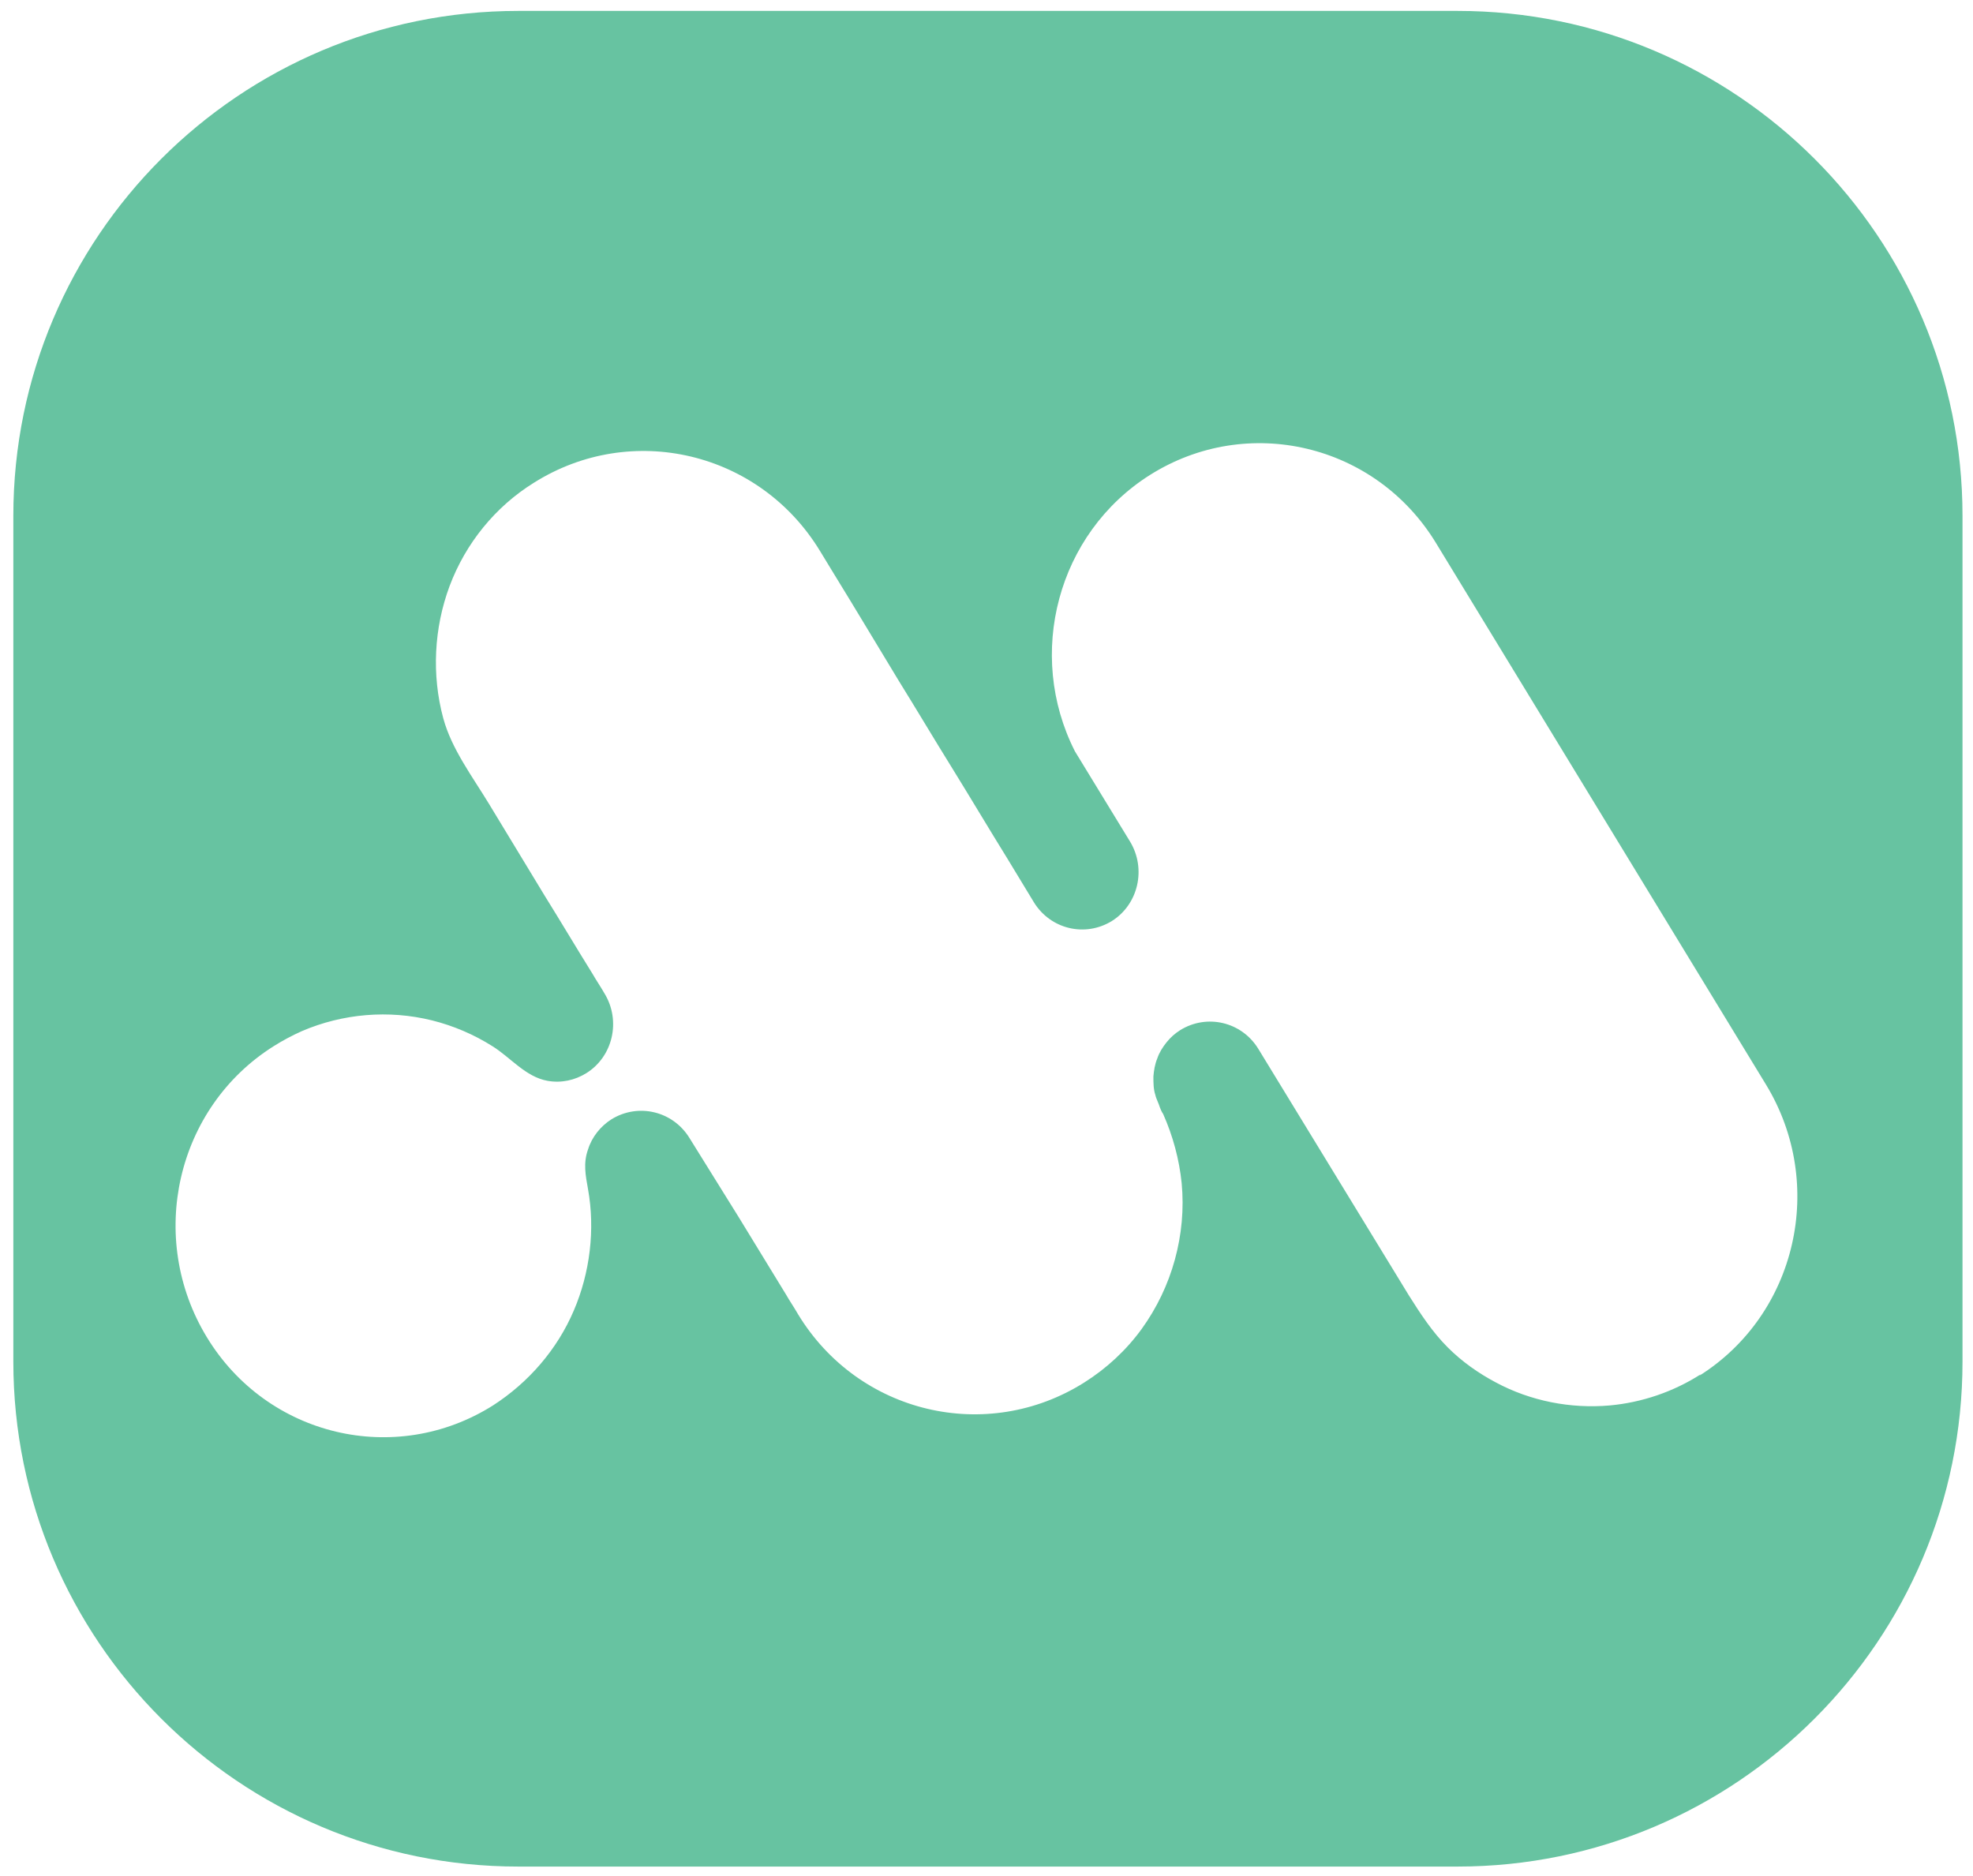 <?xml version="1.0" encoding="utf-8"?>
<svg xmlns="http://www.w3.org/2000/svg" viewBox="276.285 26.453 404.79 384.93">
  <path class="cls-1" d="M 575.322 28.692 L 382.622 28.692 C 325.422 28.692 279.022 75.092 279.022 132.292 L 279.022 305.792 C 279.022 362.992 325.422 409.392 382.622 409.392 L 575.322 409.392 C 632.522 409.392 678.922 362.992 678.922 305.792 L 678.922 132.292 C 678.922 75.092 632.522 28.692 575.322 28.692 L 575.322 28.692 Z M 625.222 308.392 C 619.622 311.992 613.122 314.192 606.522 314.792 C 598.522 315.492 590.322 313.892 583.222 310.092 C 579.622 308.192 576.222 305.792 573.322 302.892 C 570.122 299.692 567.722 295.992 565.322 292.192 C 565.322 292.192 534.422 241.592 534.422 241.592 C 531.022 236.092 523.922 234.392 518.422 237.792 C 517.322 238.492 516.422 239.292 515.622 240.292 C 514.822 241.292 514.122 242.392 513.722 243.592 C 513.222 244.792 513.022 246.092 512.922 247.292 C 512.922 248.592 512.922 249.892 513.322 251.092 C 513.422 251.592 513.622 251.992 514.022 252.992 C 514.322 253.892 514.622 254.592 514.922 254.992 C 516.922 259.492 518.222 264.292 518.722 269.192 C 519.222 274.492 518.722 279.792 517.322 284.892 C 515.922 289.992 513.622 294.792 510.522 299.092 C 507.322 303.492 503.322 307.192 498.722 310.092 C 478.722 322.692 452.422 316.492 440.022 296.092 C 439.222 294.692 438.322 293.392 437.522 291.992 C 434.322 286.792 431.122 281.492 427.922 276.292 C 424.522 270.792 421.122 265.392 417.722 259.892 C 414.322 254.392 407.222 252.692 401.722 256.092 C 399.522 257.492 397.722 259.692 396.922 262.292 C 395.922 265.092 396.422 267.592 396.922 270.392 C 398.422 278.692 397.322 287.592 394.022 295.292 C 390.622 303.292 384.722 310.092 377.422 314.792 C 357.422 327.392 331.122 321.192 318.722 300.792 C 306.322 280.392 312.422 253.692 332.422 241.092 C 334.322 239.892 336.222 238.892 338.222 237.992 C 346.622 234.392 356.022 233.592 364.922 235.792 C 369.322 236.892 373.522 238.692 377.322 241.092 C 381.022 243.392 384.122 247.392 388.622 248.192 C 391.422 248.692 394.222 248.092 396.622 246.592 C 402.022 243.192 403.722 235.892 400.322 230.292 C 399.522 228.892 398.622 227.592 397.822 226.192 C 394.522 220.892 391.322 215.492 388.022 210.192 C 384.222 203.892 380.422 197.692 376.622 191.392 C 373.222 185.792 368.922 180.092 367.222 173.792 C 364.822 164.892 365.322 155.292 368.522 146.692 C 371.822 137.892 377.922 130.392 385.822 125.492 C 405.822 112.892 432.122 119.092 444.522 139.492 C 445.422 140.992 446.422 142.592 447.322 144.092 C 451.822 151.392 456.222 158.792 460.722 166.192 C 464.322 171.992 467.822 177.892 471.422 183.692 C 475.322 189.992 479.122 196.392 483.022 202.692 C 484.822 205.692 486.622 208.592 488.422 211.592 C 491.822 217.092 498.922 218.792 504.422 215.392 C 509.822 211.992 511.522 204.692 508.122 199.092 L 496.822 180.592 C 486.722 160.692 493.222 135.892 512.222 123.892 C 532.222 111.292 558.522 117.492 570.922 137.892 L 638.622 248.992 C 651.022 269.392 644.922 296.092 624.922 308.692 L 625.222 308.392 Z" style="fill: rgb(103, 195, 161); stroke-width: 0px;"/>
</svg>